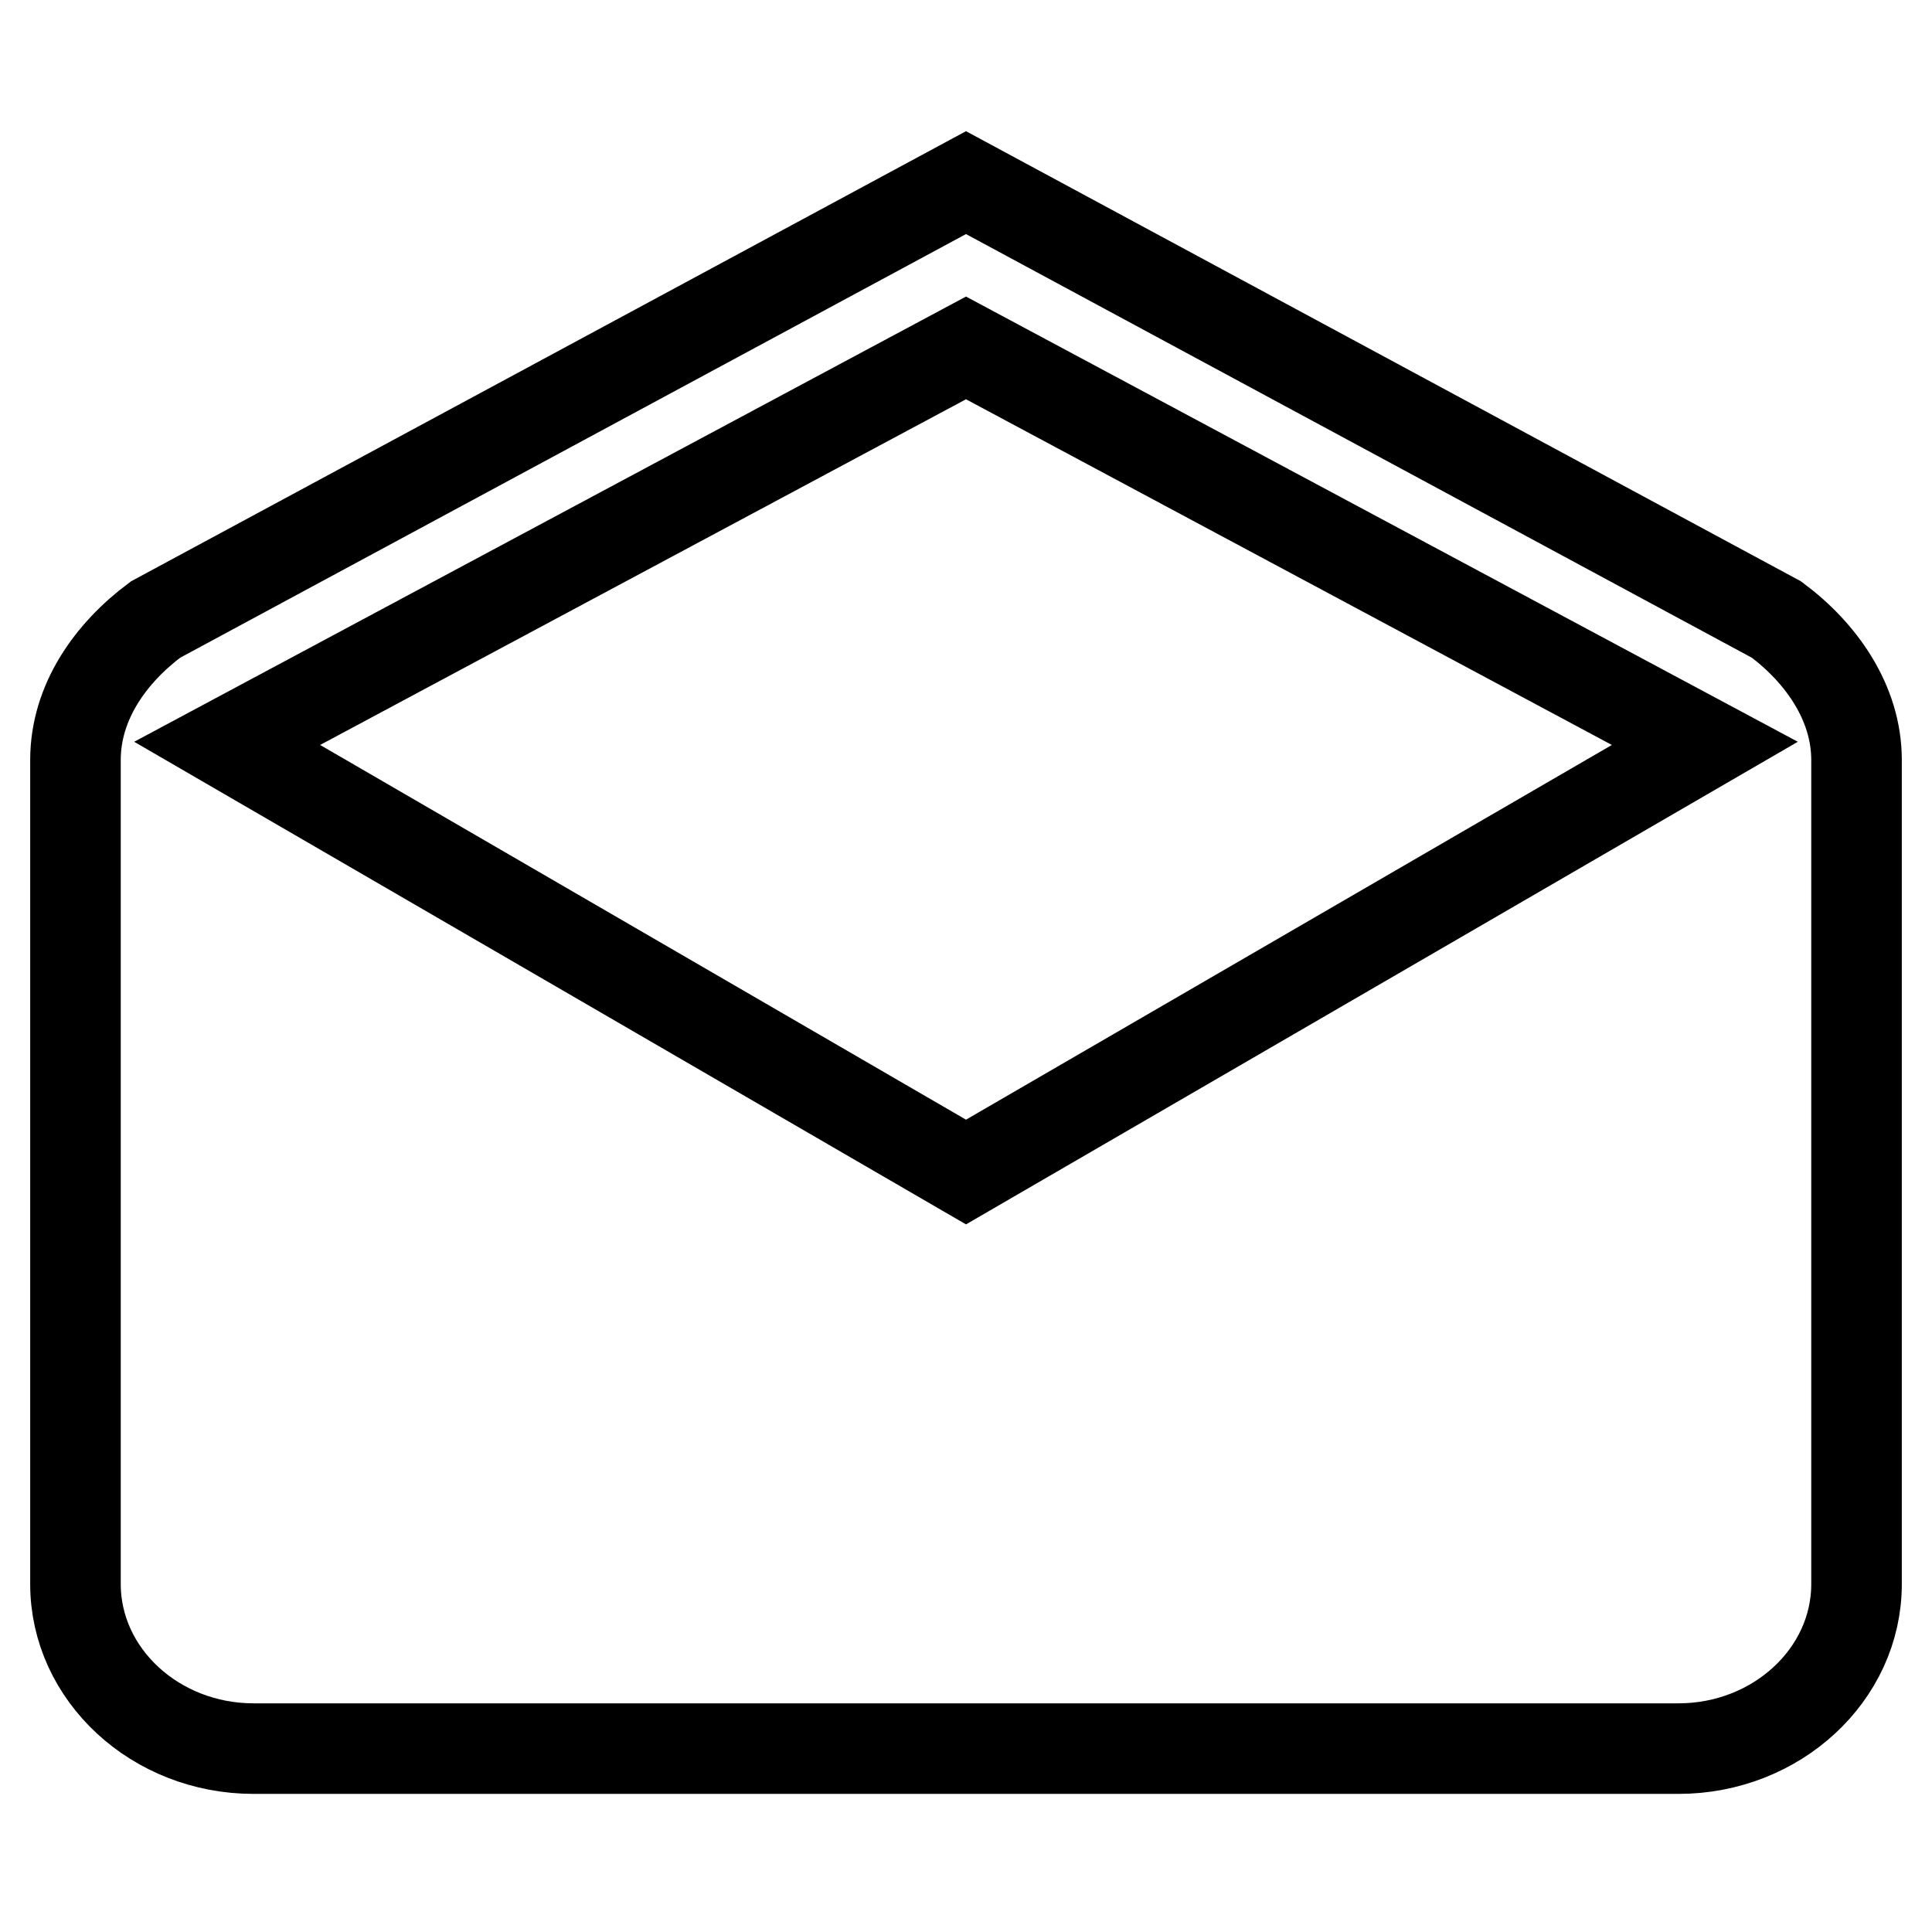 <?xml version="1.0" encoding="utf-8"?>
<!-- Svg Vector Icons : http://www.onlinewebfonts.com/icon -->
<!DOCTYPE svg PUBLIC "-//W3C//DTD SVG 1.1//EN" "http://www.w3.org/Graphics/SVG/1.1/DTD/svg11.dtd">
<svg version="1.1" xmlns="http://www.w3.org/2000/svg" xmlns:xlink="http://www.w3.org/1999/xlink" x="0px" y="0px" viewBox="0 0 256 256" enable-background="new 0 0 256 256" xml:space="preserve">
<g> <path stroke-width="12" fill-opacity="0" stroke="#000000"  d="M246,100.7c0-7.6-4.7-14.2-10.6-18.6L128,24.2L20.6,82.1C14.7,86.5,10,93,10,100.7v109.2 c0,12,10.6,21.8,23.6,21.8h188.8c13,0,23.6-9.8,23.6-21.8V100.7L246,100.7L246,100.7z M128,155.3L30.1,98.5L128,46.1l97.9,52.4 L128,155.3L128,155.3L128,155.3z"/></g>
</svg>